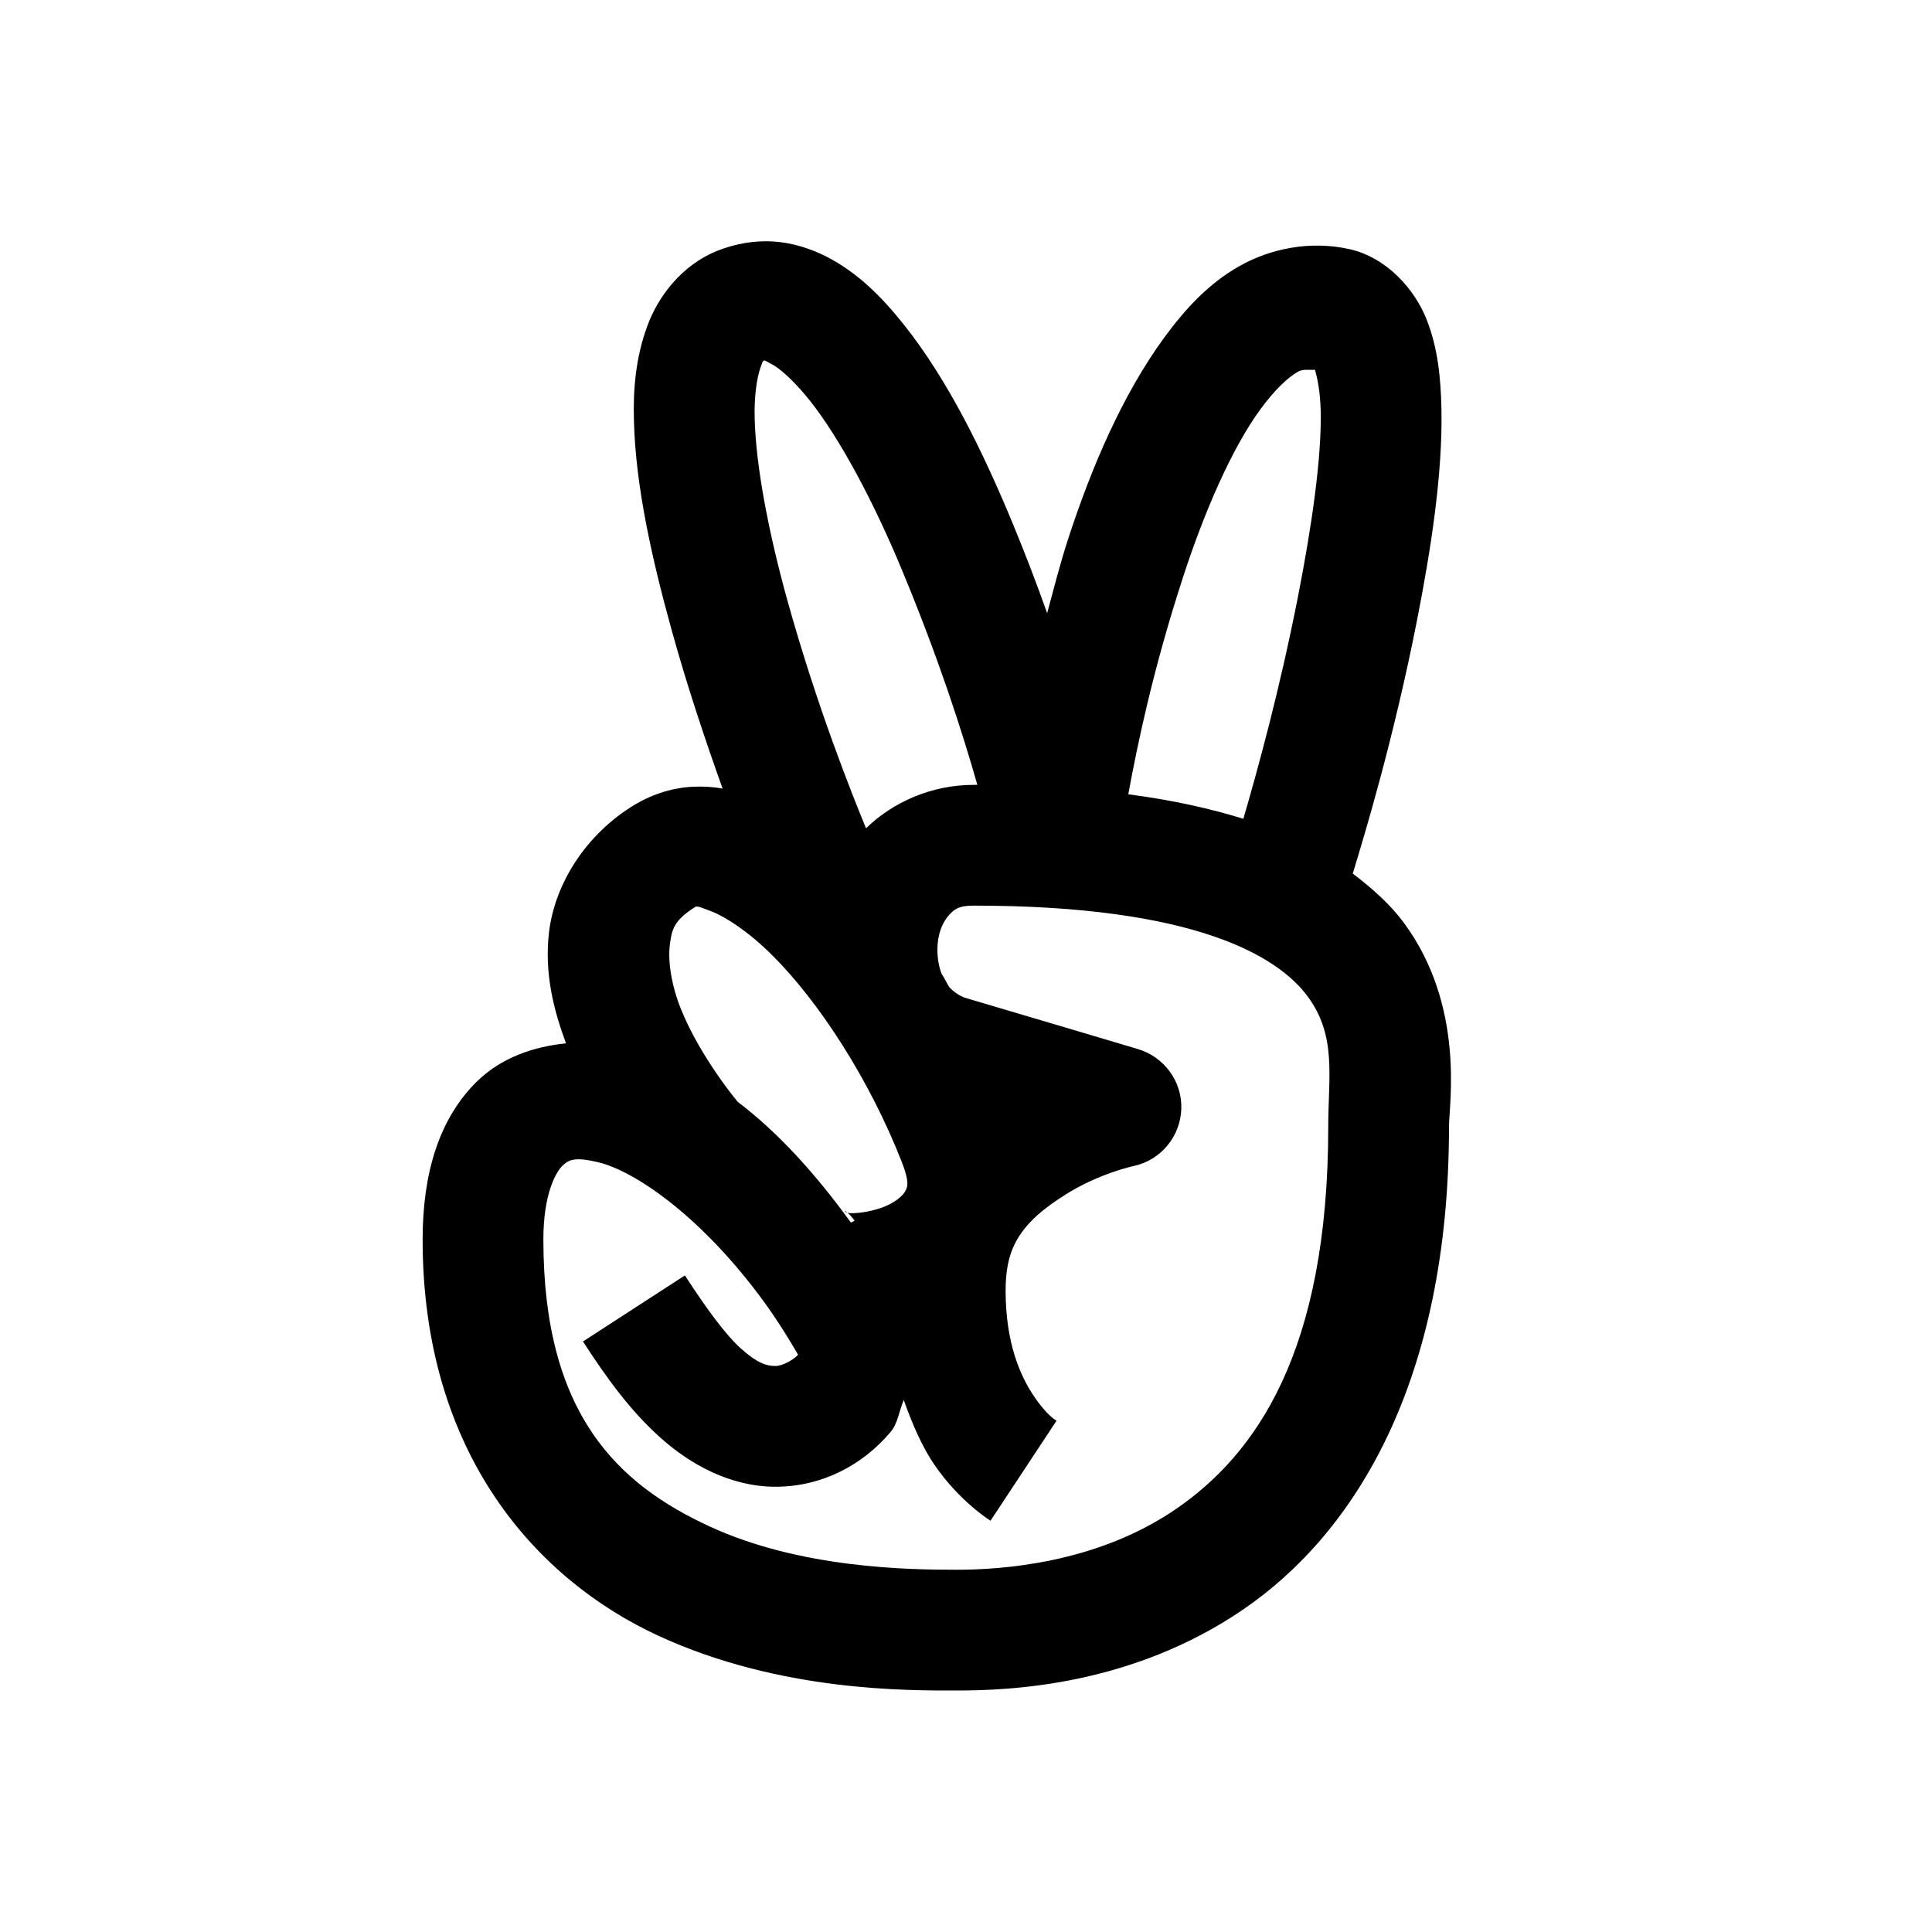 <svg xmlns="http://www.w3.org/2000/svg" viewBox="0 0 32 32"><path d="M 12.812 4 C 12.5 3.98 12.18 4.035 11.875 4.156 C 11.297 4.391 10.902 4.902 10.719 5.406 C 10.535 5.91 10.484 6.426 10.5 6.969 C 10.527 8.055 10.801 9.266 11.125 10.438 C 11.391 11.398 11.695 12.297 11.969 13.062 C 11.805 13.031 11.637 13.023 11.469 13.031 C 11.109 13.051 10.758 13.168 10.438 13.375 C 9.656 13.879 9.184 14.68 9.094 15.438 C 9.012 16.117 9.172 16.734 9.375 17.281 C 8.836 17.336 8.309 17.516 7.906 17.906 C 7.262 18.535 7 19.453 7 20.531 C 7 24.082 8.891 26.164 10.906 27.094 C 12.922 28.023 15.039 28 15.844 28 C 16.719 28 18.738 27.926 20.594 26.656 C 22.449 25.387 24 22.875 24 18.656 C 24 18.293 24.273 16.664 23.25 15.281 C 23.031 14.984 22.734 14.719 22.406 14.469 C 22.605 13.816 23.082 12.242 23.469 10.281 C 23.707 9.07 23.895 7.84 23.875 6.781 C 23.863 6.25 23.816 5.762 23.625 5.281 C 23.434 4.801 22.973 4.262 22.344 4.125 C 21.707 3.984 21.051 4.113 20.531 4.406 C 20.012 4.699 19.629 5.121 19.281 5.594 C 18.59 6.543 18.078 7.738 17.688 8.938 C 17.555 9.348 17.453 9.754 17.344 10.156 C 17.172 9.672 16.988 9.188 16.781 8.688 C 16.281 7.477 15.695 6.285 14.969 5.375 C 14.605 4.918 14.207 4.516 13.688 4.25 C 13.426 4.117 13.125 4.02 12.812 4 Z M 12.656 5.969 C 12.68 5.973 12.715 5.996 12.781 6.031 C 12.914 6.098 13.152 6.309 13.406 6.625 C 13.91 7.258 14.473 8.316 14.938 9.438 C 15.531 10.863 15.934 12.102 16.188 13 C 16.164 13 16.148 13 16.125 13 C 15.426 13 14.785 13.289 14.344 13.719 C 14.113 13.156 13.527 11.699 13.031 9.906 C 12.73 8.816 12.52 7.719 12.5 6.938 C 12.488 6.547 12.543 6.234 12.594 6.094 C 12.617 6.023 12.629 6.008 12.625 6 C 12.637 5.996 12.645 5.969 12.656 5.969 Z M 21.656 6.125 C 21.703 6.125 21.742 6.125 21.781 6.125 C 21.82 6.266 21.867 6.48 21.875 6.812 C 21.891 7.598 21.723 8.734 21.5 9.875 C 21.188 11.461 20.832 12.742 20.594 13.562 C 20.043 13.391 19.41 13.25 18.688 13.156 C 18.84 12.324 19.105 11.062 19.594 9.562 C 19.949 8.469 20.406 7.422 20.875 6.781 C 21.109 6.461 21.332 6.25 21.5 6.156 C 21.555 6.125 21.609 6.125 21.656 6.125 Z M 16.125 15 C 19.812 15 21.168 15.844 21.656 16.5 C 22.145 17.156 22 17.836 22 18.656 C 22 22.41 20.789 24.098 19.469 25 C 18.148 25.902 16.57 26 15.844 26 C 15.047 26 13.254 25.977 11.75 25.281 C 10.246 24.586 9 23.438 9 20.531 C 9 19.781 9.203 19.422 9.312 19.312 C 9.422 19.203 9.531 19.16 9.906 19.25 C 10.512 19.395 11.574 20.125 12.562 21.438 C 12.793 21.742 13.004 22.07 13.219 22.438 C 13.156 22.512 12.969 22.625 12.844 22.625 C 12.691 22.625 12.547 22.578 12.281 22.344 C 12.016 22.109 11.691 21.66 11.344 21.125 L 9.656 22.219 C 10.047 22.824 10.441 23.367 10.938 23.812 C 11.434 24.258 12.102 24.625 12.844 24.625 C 13.609 24.625 14.285 24.27 14.75 23.719 C 14.871 23.578 14.891 23.371 14.969 23.188 C 15.113 23.598 15.281 23.973 15.469 24.25 C 15.891 24.871 16.406 25.188 16.406 25.188 L 17.5 23.531 C 17.5 23.531 17.352 23.461 17.125 23.125 C 16.898 22.789 16.656 22.242 16.656 21.375 C 16.656 21.062 16.703 20.809 16.812 20.594 C 16.992 20.242 17.309 20 17.656 19.781 C 18.215 19.43 18.781 19.312 18.781 19.312 C 19.227 19.215 19.551 18.824 19.566 18.367 C 19.582 17.91 19.281 17.504 18.844 17.375 C 18.844 17.375 17.258 16.902 16 16.531 C 15.922 16.508 15.844 16.461 15.781 16.406 C 15.758 16.387 15.738 16.367 15.719 16.344 C 15.676 16.273 15.641 16.195 15.594 16.125 C 15.539 15.98 15.516 15.805 15.531 15.625 C 15.551 15.41 15.633 15.25 15.719 15.156 C 15.805 15.062 15.875 15 16.125 15 Z M 11.5 15.031 C 11.543 15.004 11.547 15.004 11.781 15.094 C 12.016 15.184 12.391 15.426 12.781 15.812 C 13.562 16.586 14.402 17.879 14.938 19.25 C 15.062 19.57 15.035 19.648 15 19.719 C 14.965 19.789 14.867 19.887 14.688 19.969 C 14.508 20.051 14.25 20.098 14.094 20.094 C 13.938 20.09 13.961 19.961 14.156 20.219 L 14.094 20.25 C 13.496 19.426 12.883 18.754 12.219 18.25 C 12.219 18.25 11.605 17.52 11.281 16.719 C 11.117 16.316 11.062 15.914 11.094 15.656 C 11.125 15.398 11.16 15.25 11.5 15.031 Z"/></svg>